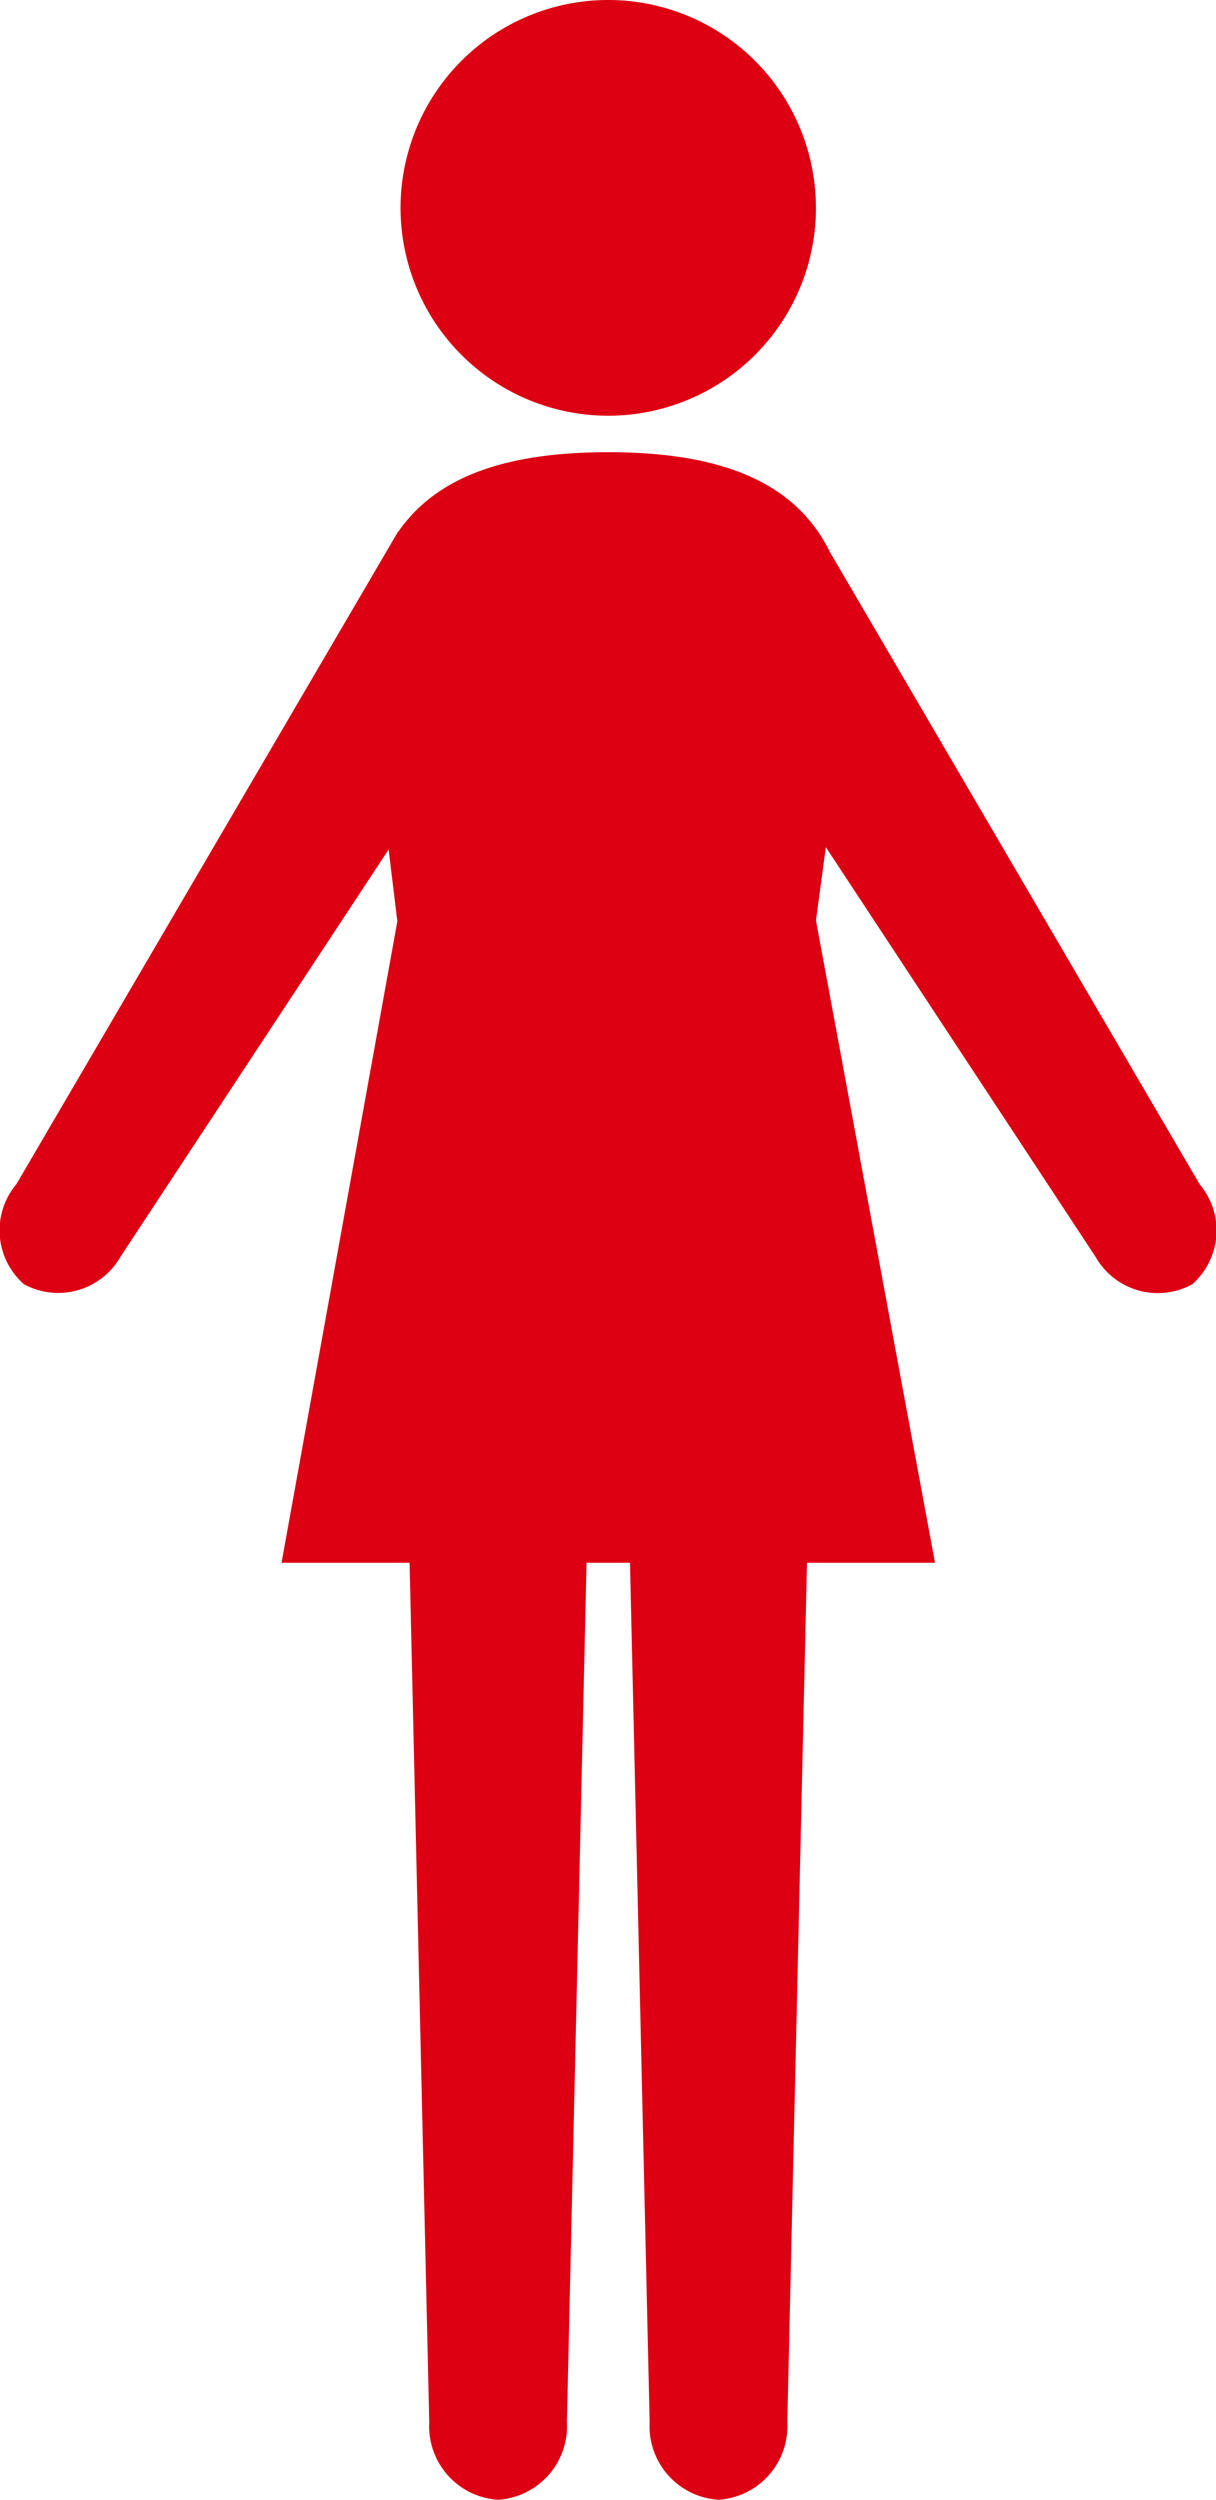 <svg xmlns="http://www.w3.org/2000/svg" xmlns:xlink="http://www.w3.org/1999/xlink" width="39.839" height="81.841" viewBox="0 0 39.839 81.841"><defs><clipPath id="a"><rect width="39.839" height="81.841" fill="#dc0012"/></clipPath></defs><g transform="translate(0 0)" clip-path="url(#a)"><path d="M104.917,6.805A6.805,6.805,0,1,1,98.111,0a6.805,6.805,0,0,1,6.805,6.805" transform="translate(-78.184)" fill="#dc0012"/><path d="M39.3,126.98l-12.114-20.7c-1.2-2.443-3.853-3.261-7.259-3.261-3.045,0-5.488.654-6.829,2.537-.026.033-.055.063-.079.1l-.109.186c-.032.053-.064.107-.094.162L.539,126.98a2.348,2.348,0,0,0,.246,3.278,2.349,2.349,0,0,0,3.163-.9l8.784-13.332.286,2.352-3.794,21h4.195l.644,28.129a2.413,2.413,0,0,0,2.255,2.546,2.413,2.413,0,0,0,2.255-2.546l.644-28.129h1.423l.644,28.129a2.413,2.413,0,0,0,2.255,2.546,2.413,2.413,0,0,0,2.255-2.546l.645-28.129h4.194l-3.9-21.029.323-2.4,8.838,13.414a2.348,2.348,0,0,0,3.163.9,2.348,2.348,0,0,0,.246-3.278" transform="translate(0 -88.215)" fill="#dc0012"/></g></svg>